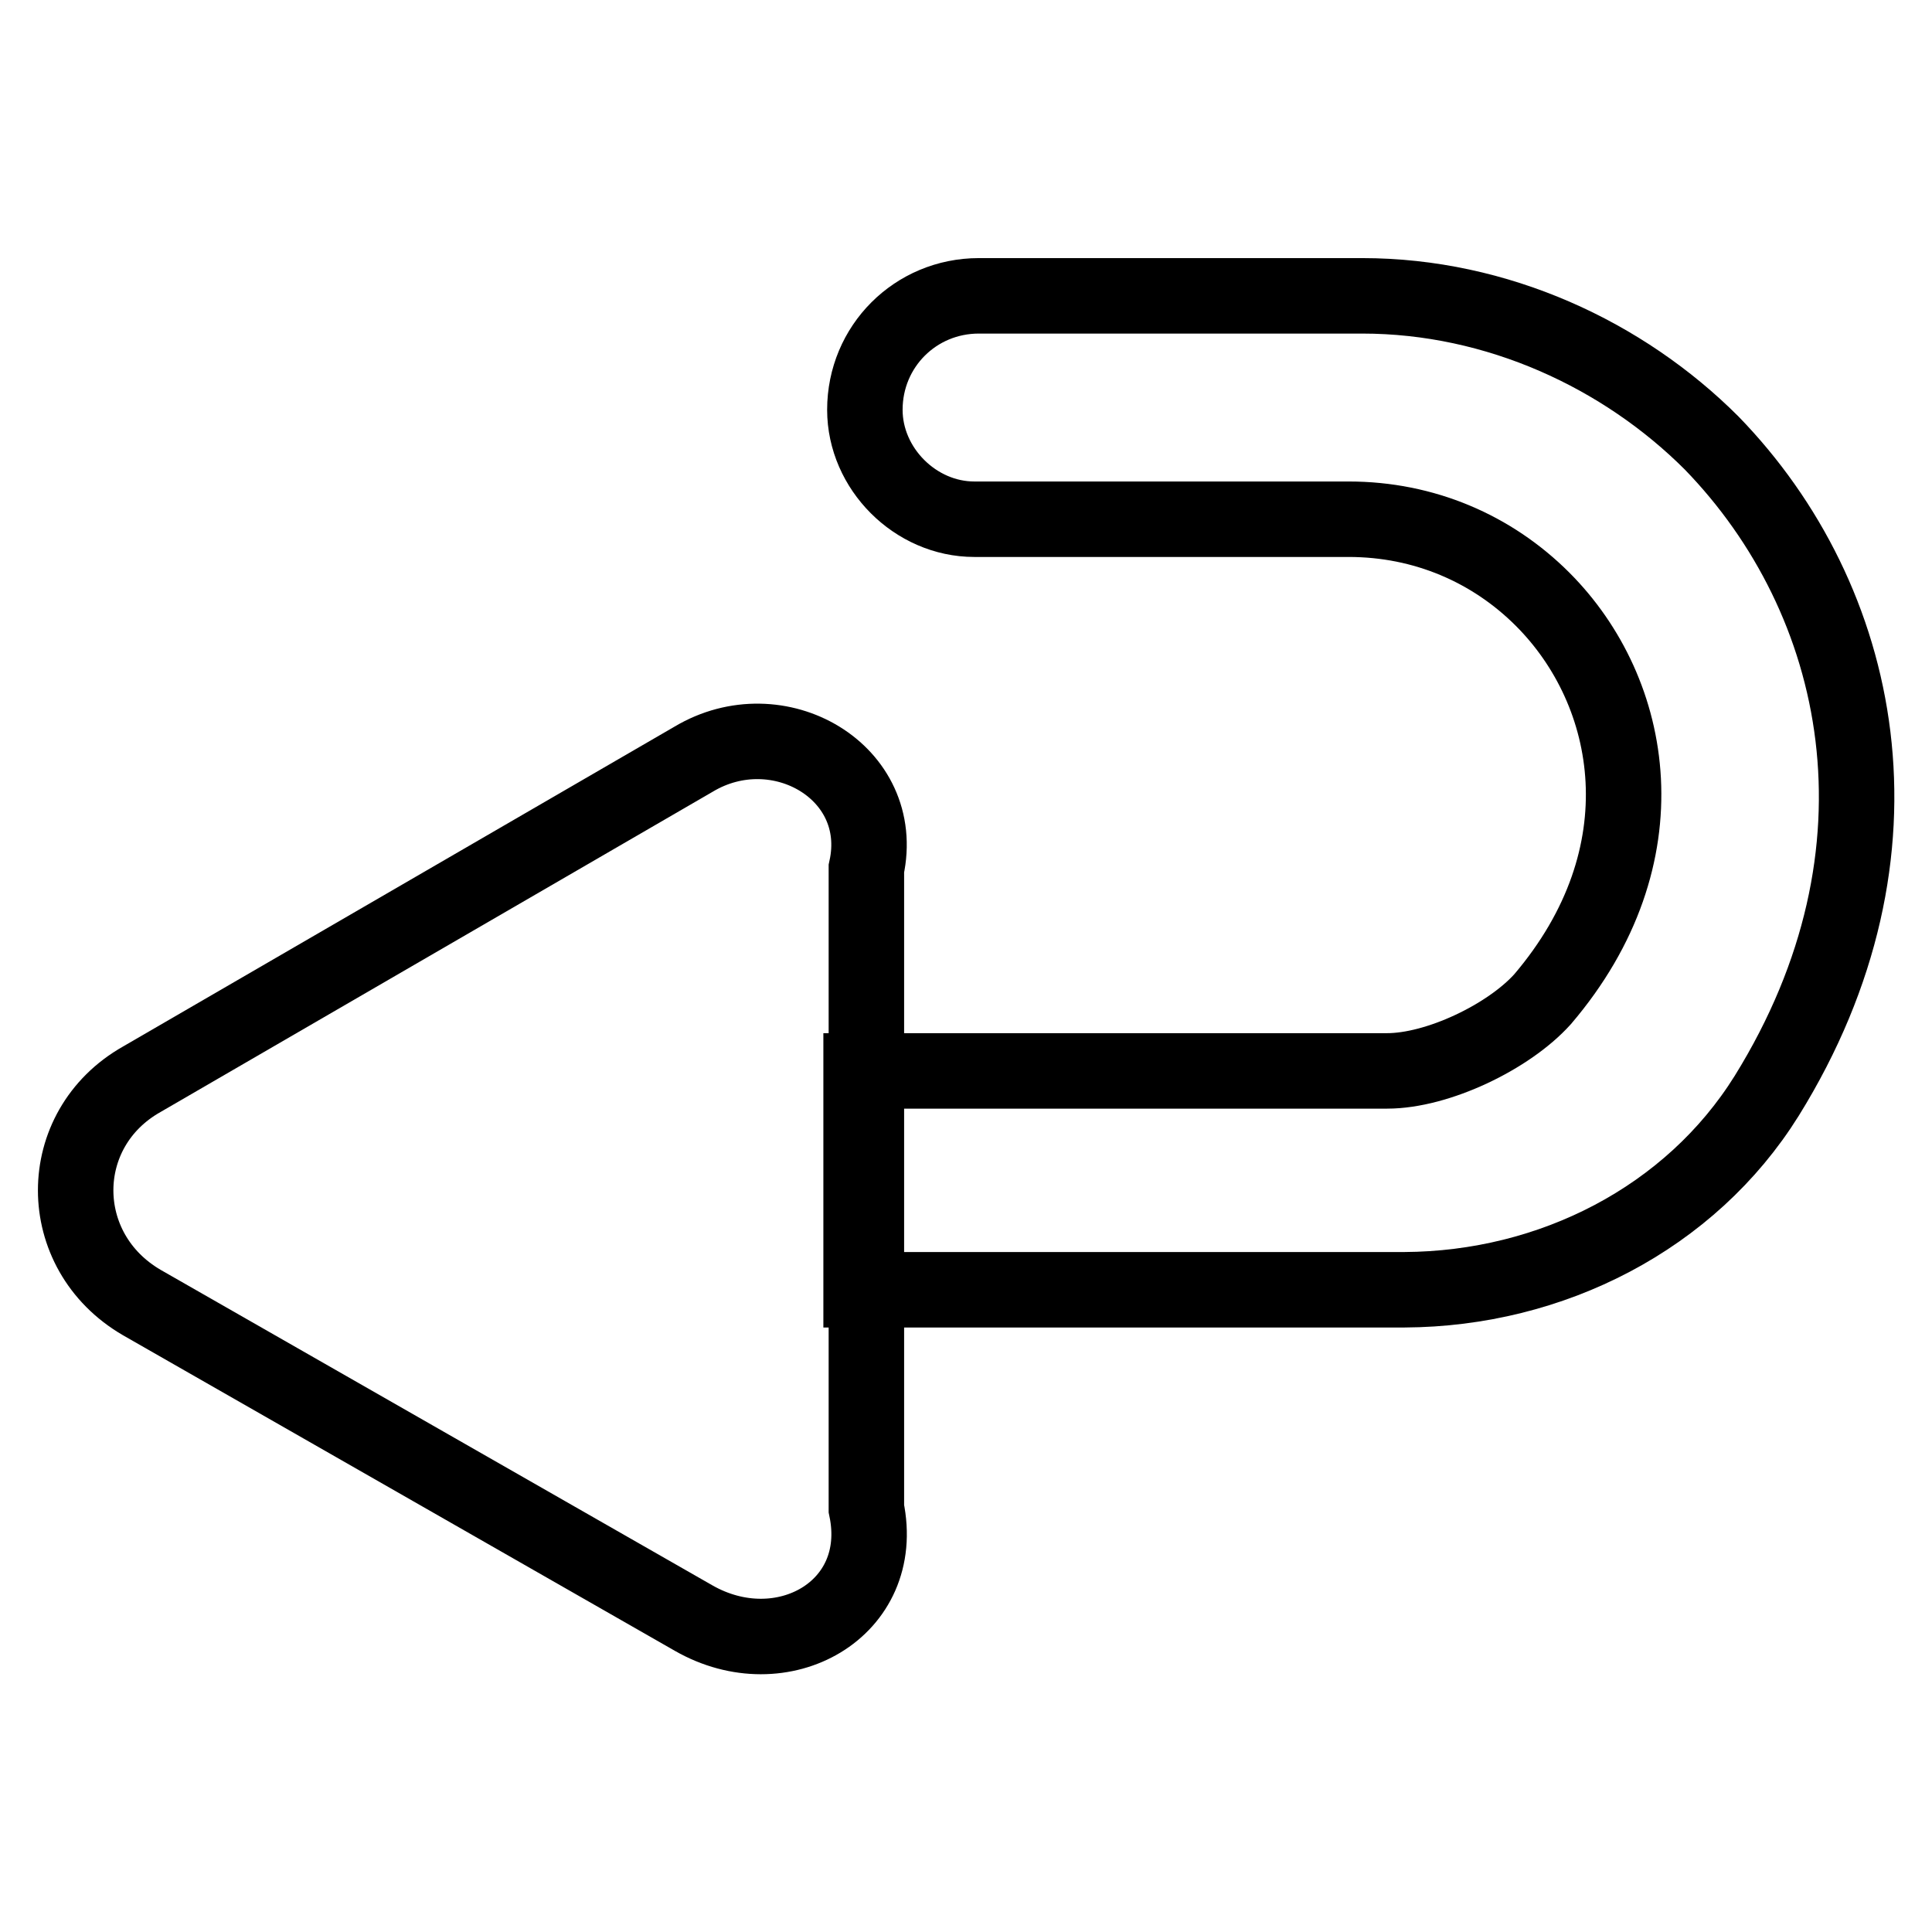 <?xml version="1.0" encoding="utf-8"?>
<!-- Svg Vector Icons : http://www.onlinewebfonts.com/icon -->
<!DOCTYPE svg PUBLIC "-//W3C//DTD SVG 1.1//EN" "http://www.w3.org/Graphics/SVG/1.1/DTD/svg11.dtd">
<svg version="1.1" xmlns="http://www.w3.org/2000/svg" xmlns:xlink="http://www.w3.org/1999/xlink" x="0px" y="0px" viewBox="0 0 256 256" enable-background="new 0 0 256 256" xml:space="preserve">
<g> <path stroke-width="10" fill-opacity="0" stroke="#000000"  d="M18.8,143l73.1-42.4c11.2-6.7,25.7,1.7,22.9,14.5v84.8c2.8,13.4-11.2,21.2-22.9,14.5l-73.1-41.8 C7.1,165.8,7.1,149.6,18.8,143z"/> <path stroke-width="10" fill-opacity="0" stroke="#000000"  d="M234.1,145.2c20.1-32.4,12.8-65.8-7.3-86.5c-11.7-11.7-28.4-19.5-46.3-19.5h-50.8 c-8.4,0-15.1,6.7-15.1,15.1c0,7.8,6.7,14.5,14.5,14.5h49.6c10,0,19,3.9,25.7,10.6c12.3,12.3,16.2,34,0,53c-4.5,5-13.9,9.5-20.6,9.5 h-69.7v29h72C205.6,170.8,224,161.4,234.1,145.2L234.1,145.2z"/></g>
</svg>